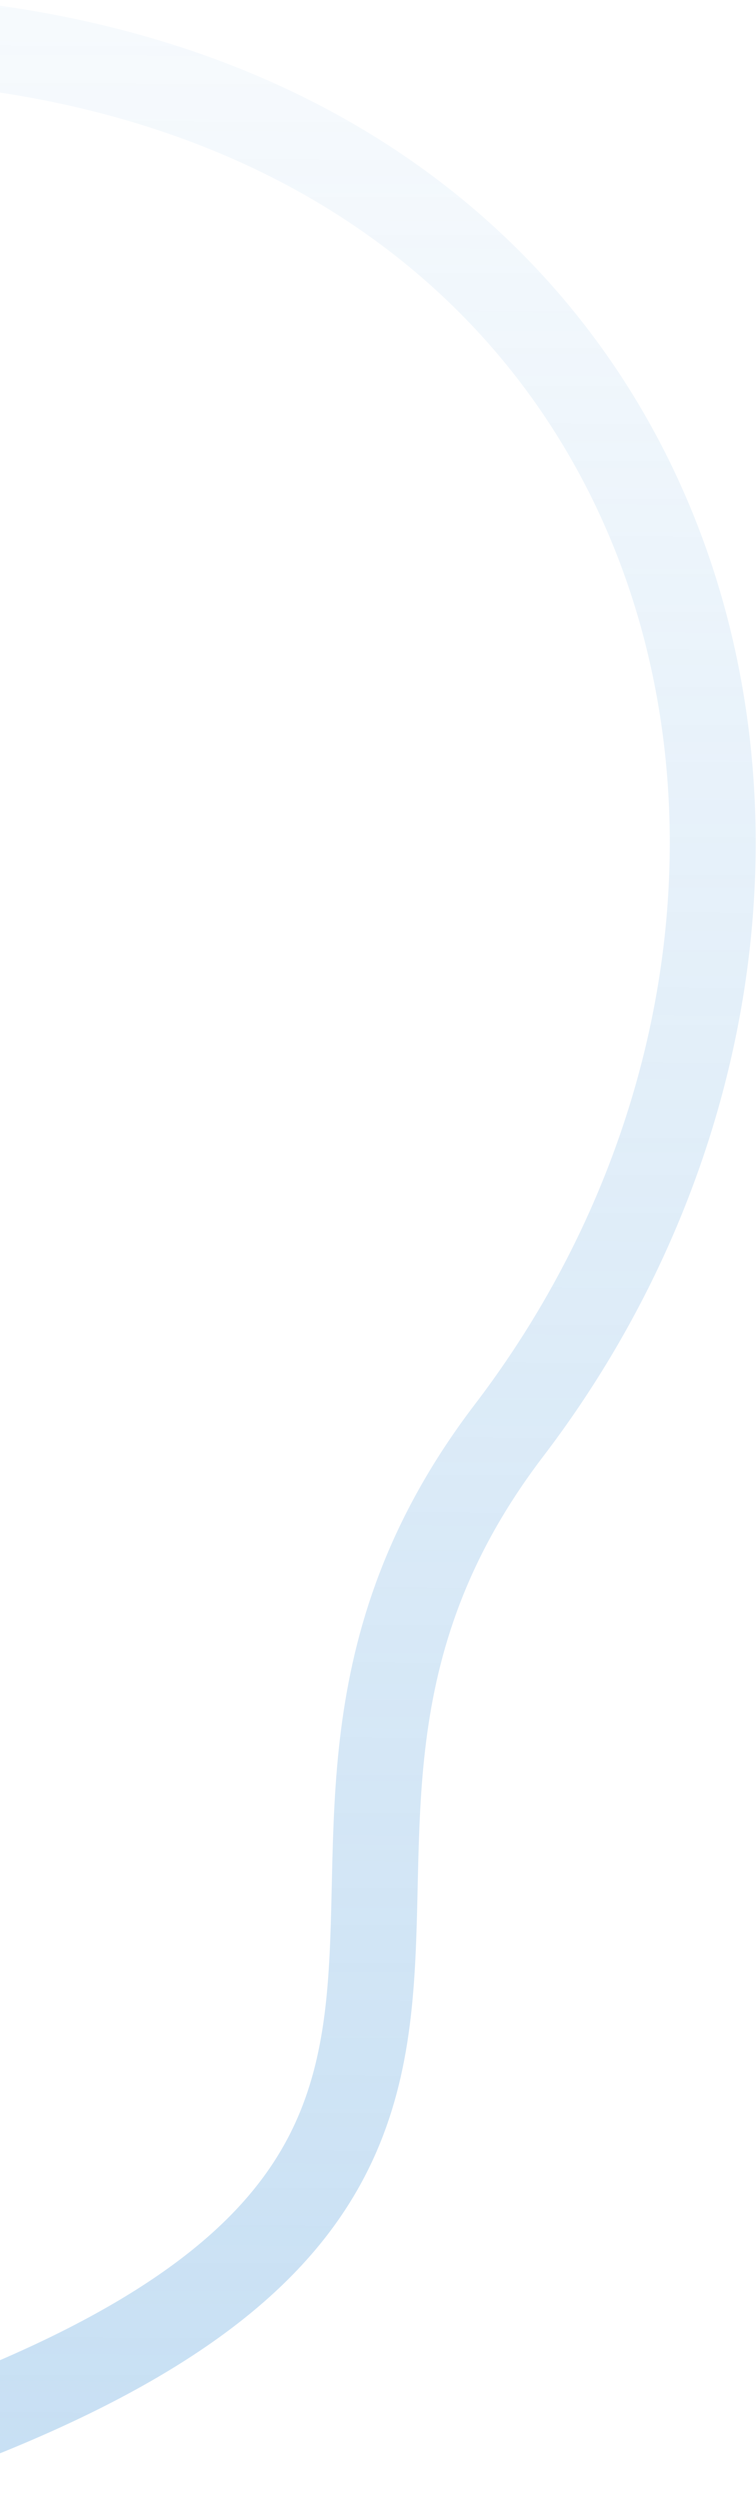 <svg xmlns="http://www.w3.org/2000/svg" width="352" height="1164" viewBox="0 0 352 1164" fill="none">
  <path opacity="0.3" d="M-23 20C336 57 422.486 422.7 237 666C83 868 317 1018 -63 1144" stroke="url(#paint0_linear_294_2316)" stroke-width="40" stroke-linecap="round" stroke-linejoin="round"/>
  <defs>
    <linearGradient id="paint0_linear_294_2316" x1="812.098" y1="1144" x2="817.7" y2="-193.976" gradientUnits="userSpaceOnUse">
      <stop stop-color="#4696D8"/>
      <stop offset="1" stop-color="#4696D8" stop-opacity="0"/>
    </linearGradient>
  </defs>
</svg>
